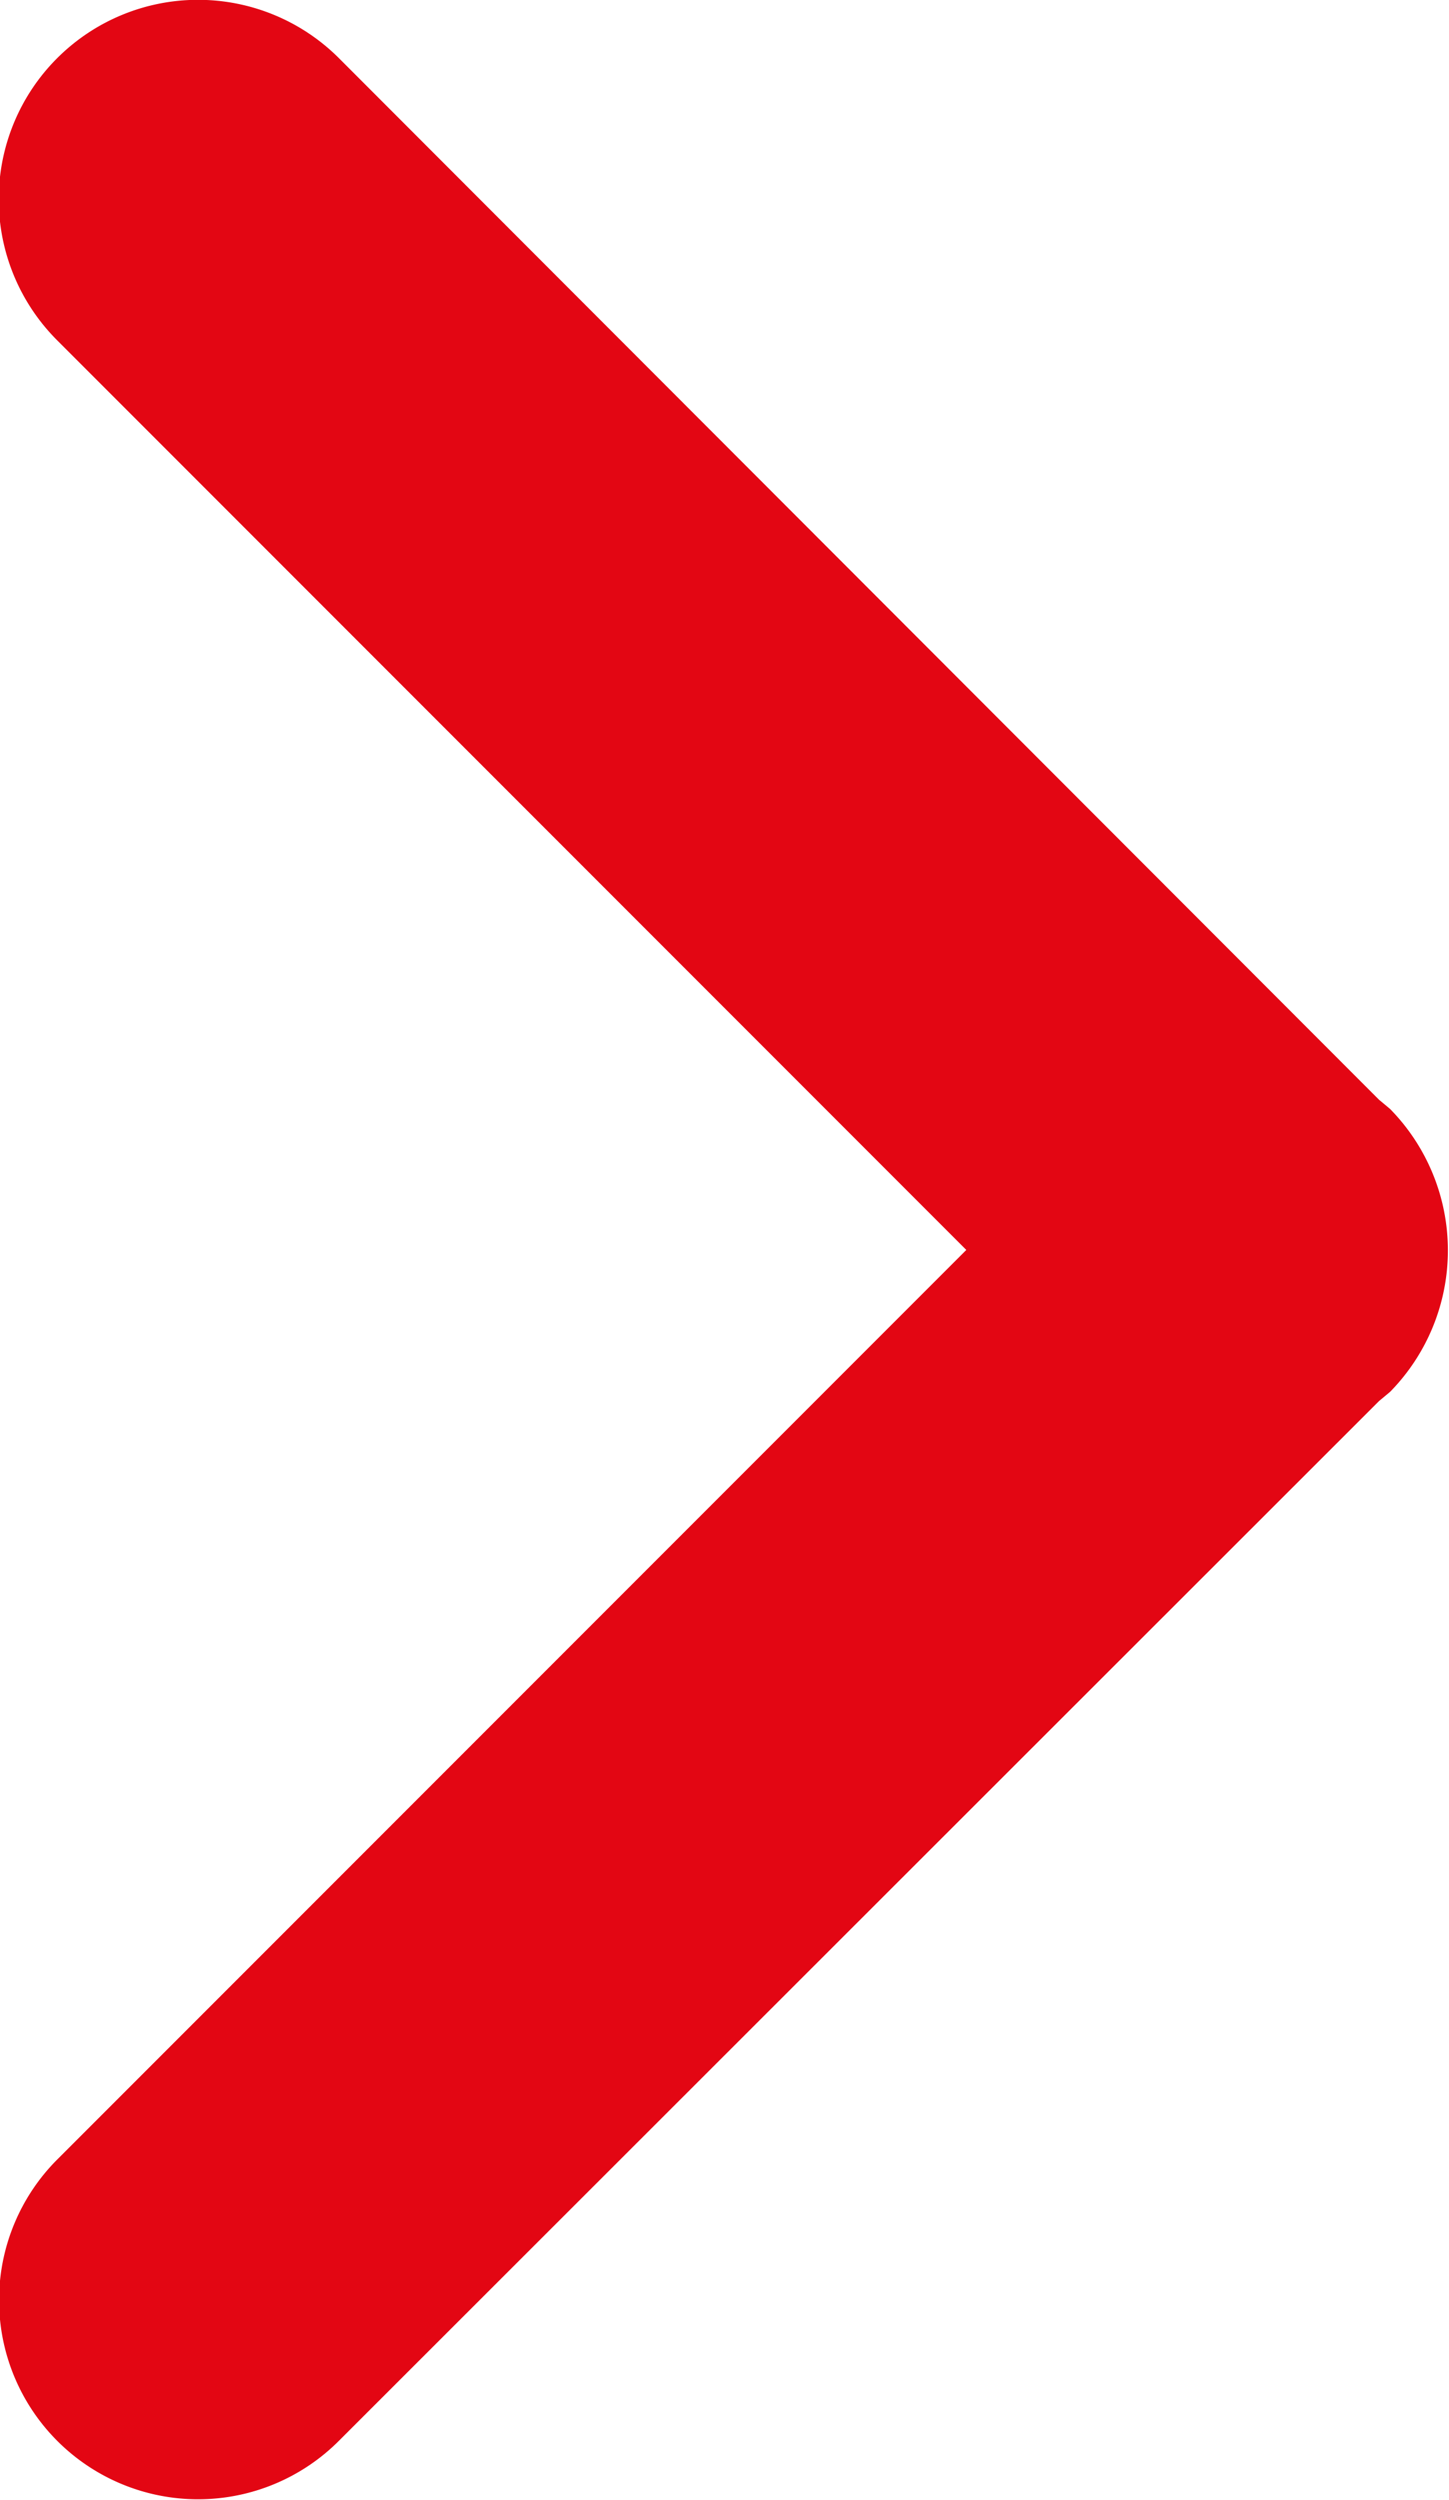 <svg xmlns="http://www.w3.org/2000/svg" width="5.55mm" height="9.57mm" viewBox="0 0 15.73 27.12">
    <defs>
        <style>
            .a{fill:#E30613;fill-rule:evenodd;}
        </style>
    </defs>
    <title>
        arrow-right
    </title>
    <path d="M76.78,59.68l-0.12-.1L65.37,48.28a2.16,2.16,0,0,0-3.06,3.06l9.87,9.87-9.87,9.87a2.16,2.16,0,1,0,3.06,3.05L76.66,62.85l0.12-.1A2.19,2.19,0,0,0,76.78,59.68Z" class="a" transform="translate(-61.69 -47.65)"/>
</svg>
